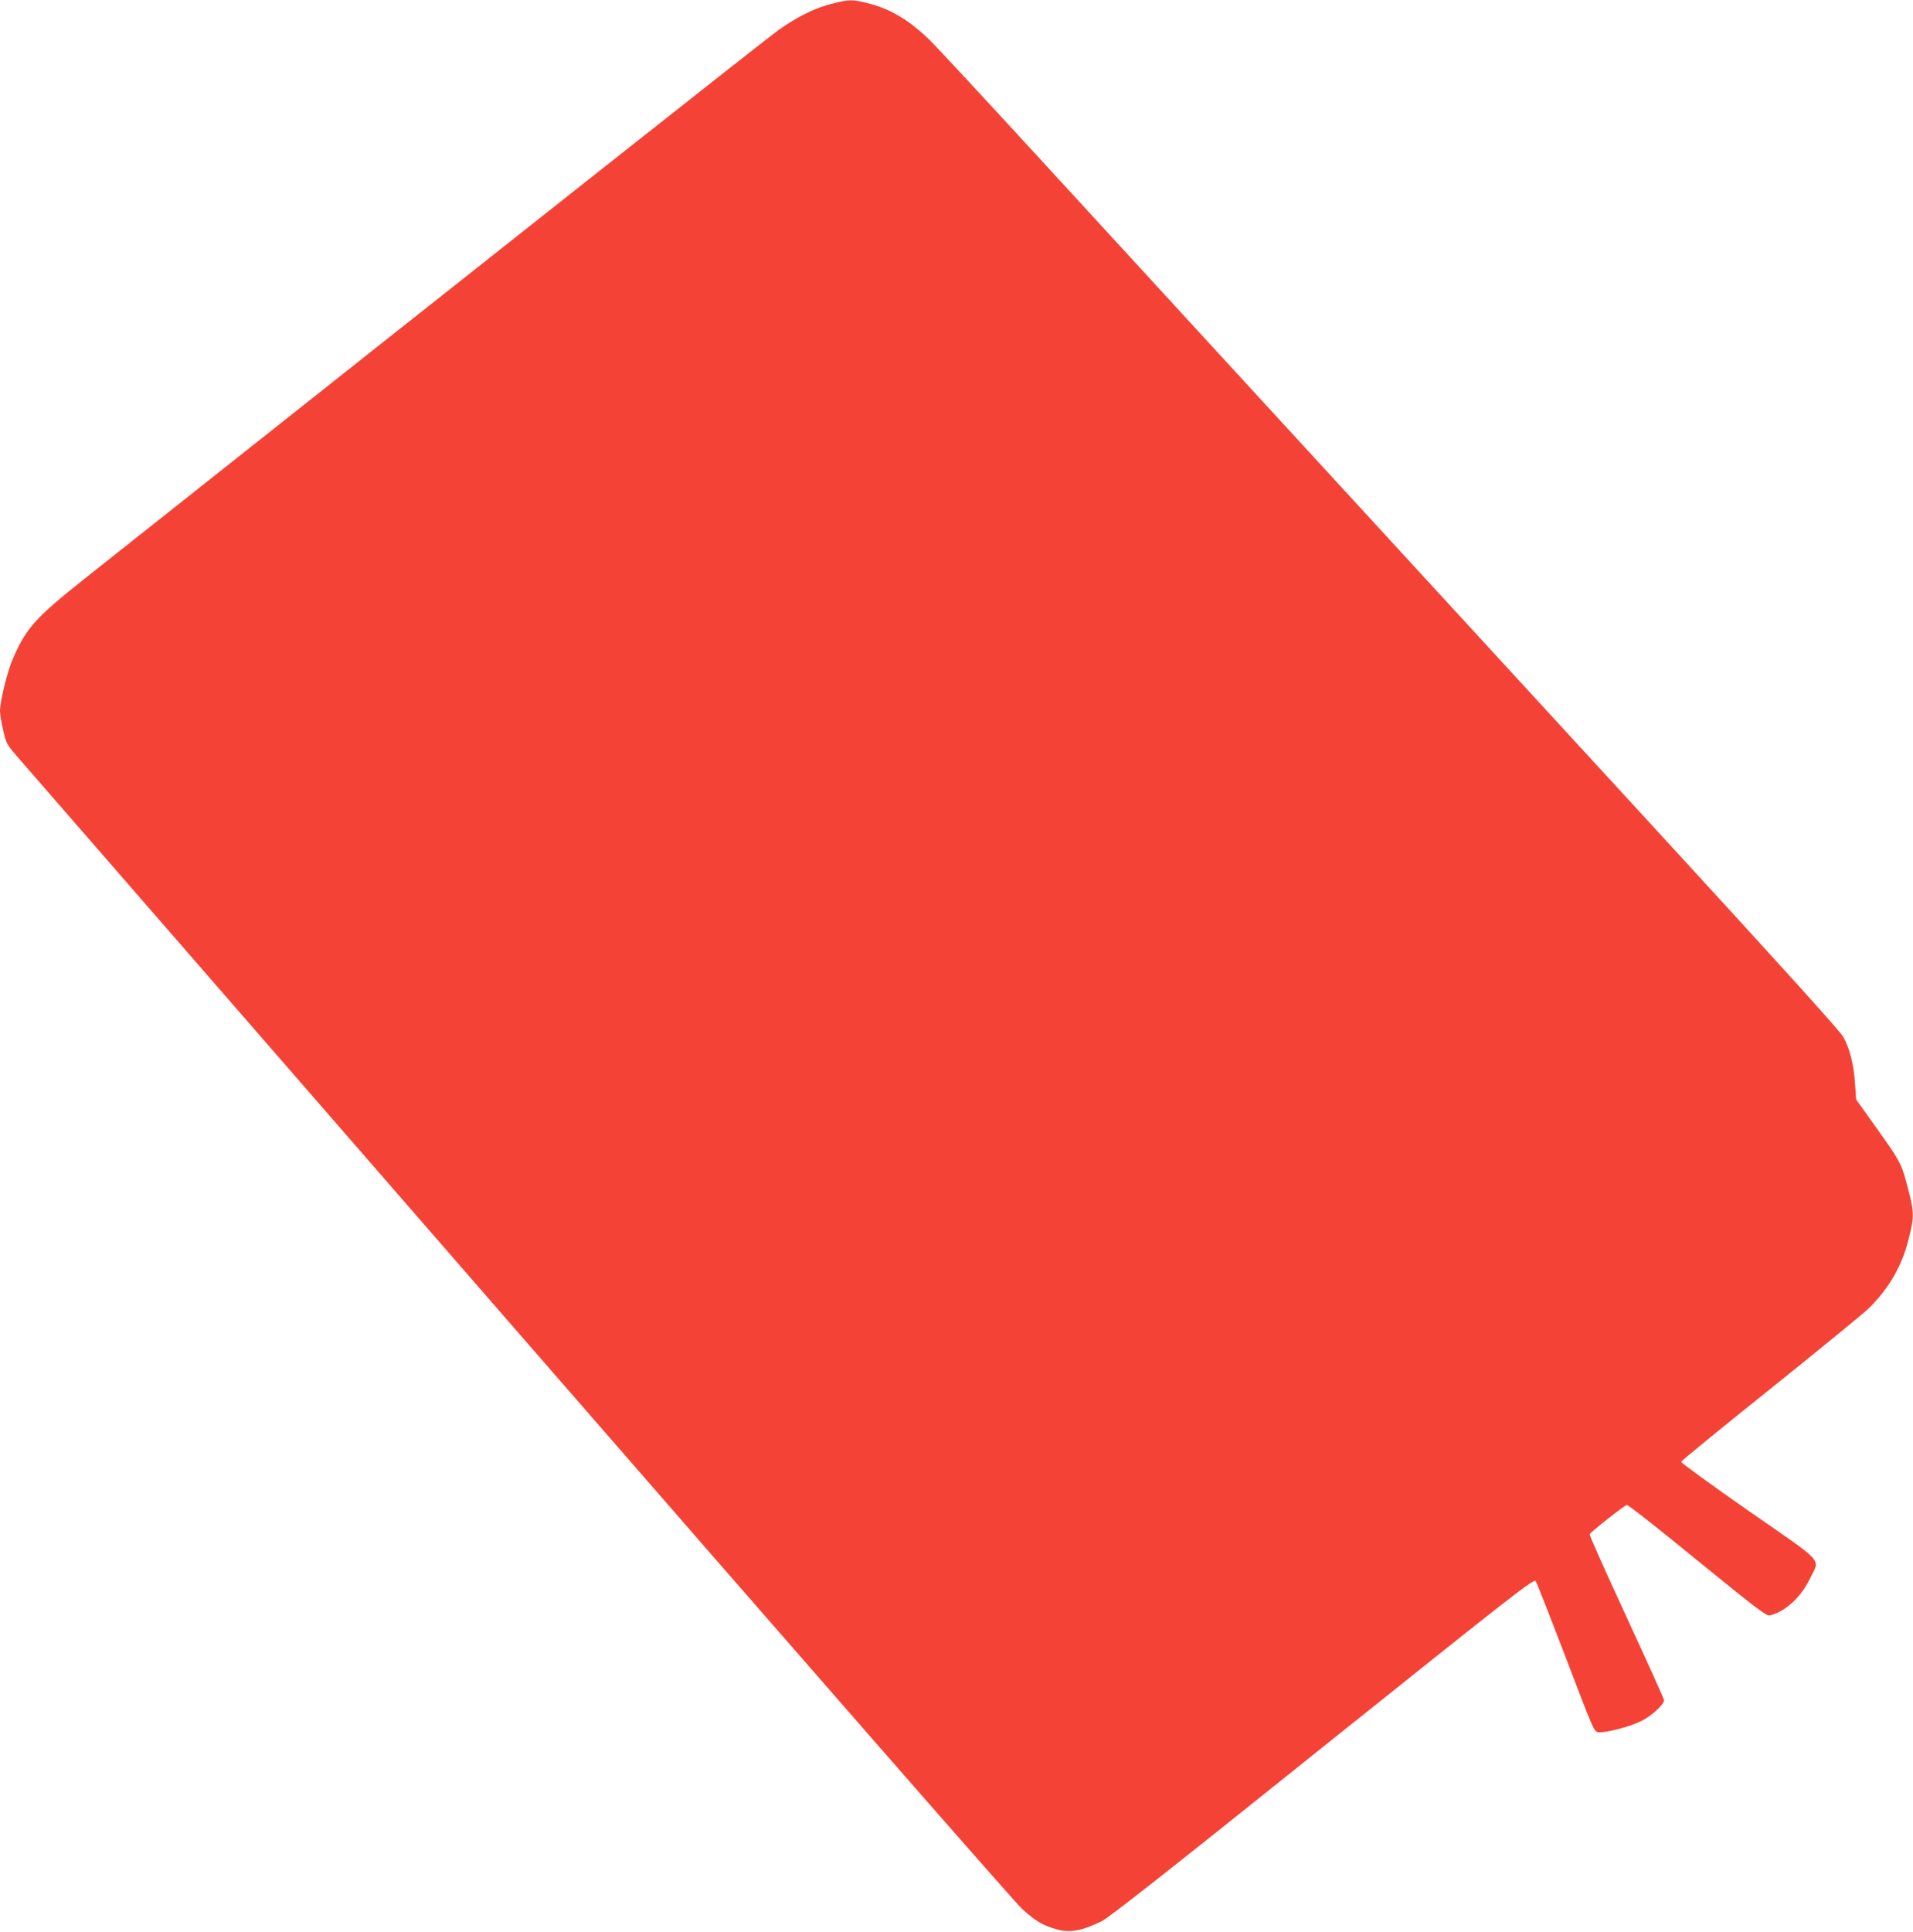 <?xml version="1.0" standalone="no"?>
<!DOCTYPE svg PUBLIC "-//W3C//DTD SVG 20010904//EN"
 "http://www.w3.org/TR/2001/REC-SVG-20010904/DTD/svg10.dtd">
<svg version="1.0" xmlns="http://www.w3.org/2000/svg"
 width="1268pt" height="1280pt" viewBox="0 0 1268 1280"
 preserveAspectRatio="xMidYMid meet">
<g transform="translate(0,1280) scale(0.1,-0.1)"
fill="#f44336" stroke="none">
<path d="M5513 12775 c-112 -28 -227 -85 -353 -174 -76 -54 -1749 -1376 -4595
-3632 -331 -263 -392 -330 -481 -537 -36 -83 -84 -279 -84 -343 0 -21 9 -78
21 -128 20 -86 23 -93 92 -173 40 -46 1536 -1766 3326 -3823 1883 -2164 3288
-3771 3335 -3813 88 -81 139 -111 233 -137 85 -24 168 -8 296 55 46 22 467
353 1463 1152 1290 1032 1400 1118 1413 1101 7 -10 97 -238 200 -508 184 -482
187 -490 216 -493 47 -6 210 37 284 74 68 34 151 110 151 138 0 8 -112 256
-249 552 -137 296 -247 542 -244 548 6 15 229 190 246 194 8 2 219 -164 468
-368 389 -317 458 -369 479 -364 99 22 205 117 264 238 70 145 115 94 -404
455 -248 173 -449 319 -447 325 1 6 269 225 595 486 326 261 617 500 648 530
136 134 221 282 265 459 40 161 39 174 -17 384 -32 118 -46 143 -199 357
l-132 185 -7 101 c-7 125 -36 240 -79 314 -21 39 -421 480 -1207 1336 -646
703 -1431 1558 -1745 1899 -313 341 -822 895 -1130 1230 -308 336 -864 941
-1235 1345 -371 404 -704 763 -740 797 -137 132 -260 205 -409 242 -103 26
-122 25 -238 -4z"/>
</g>
</svg>
